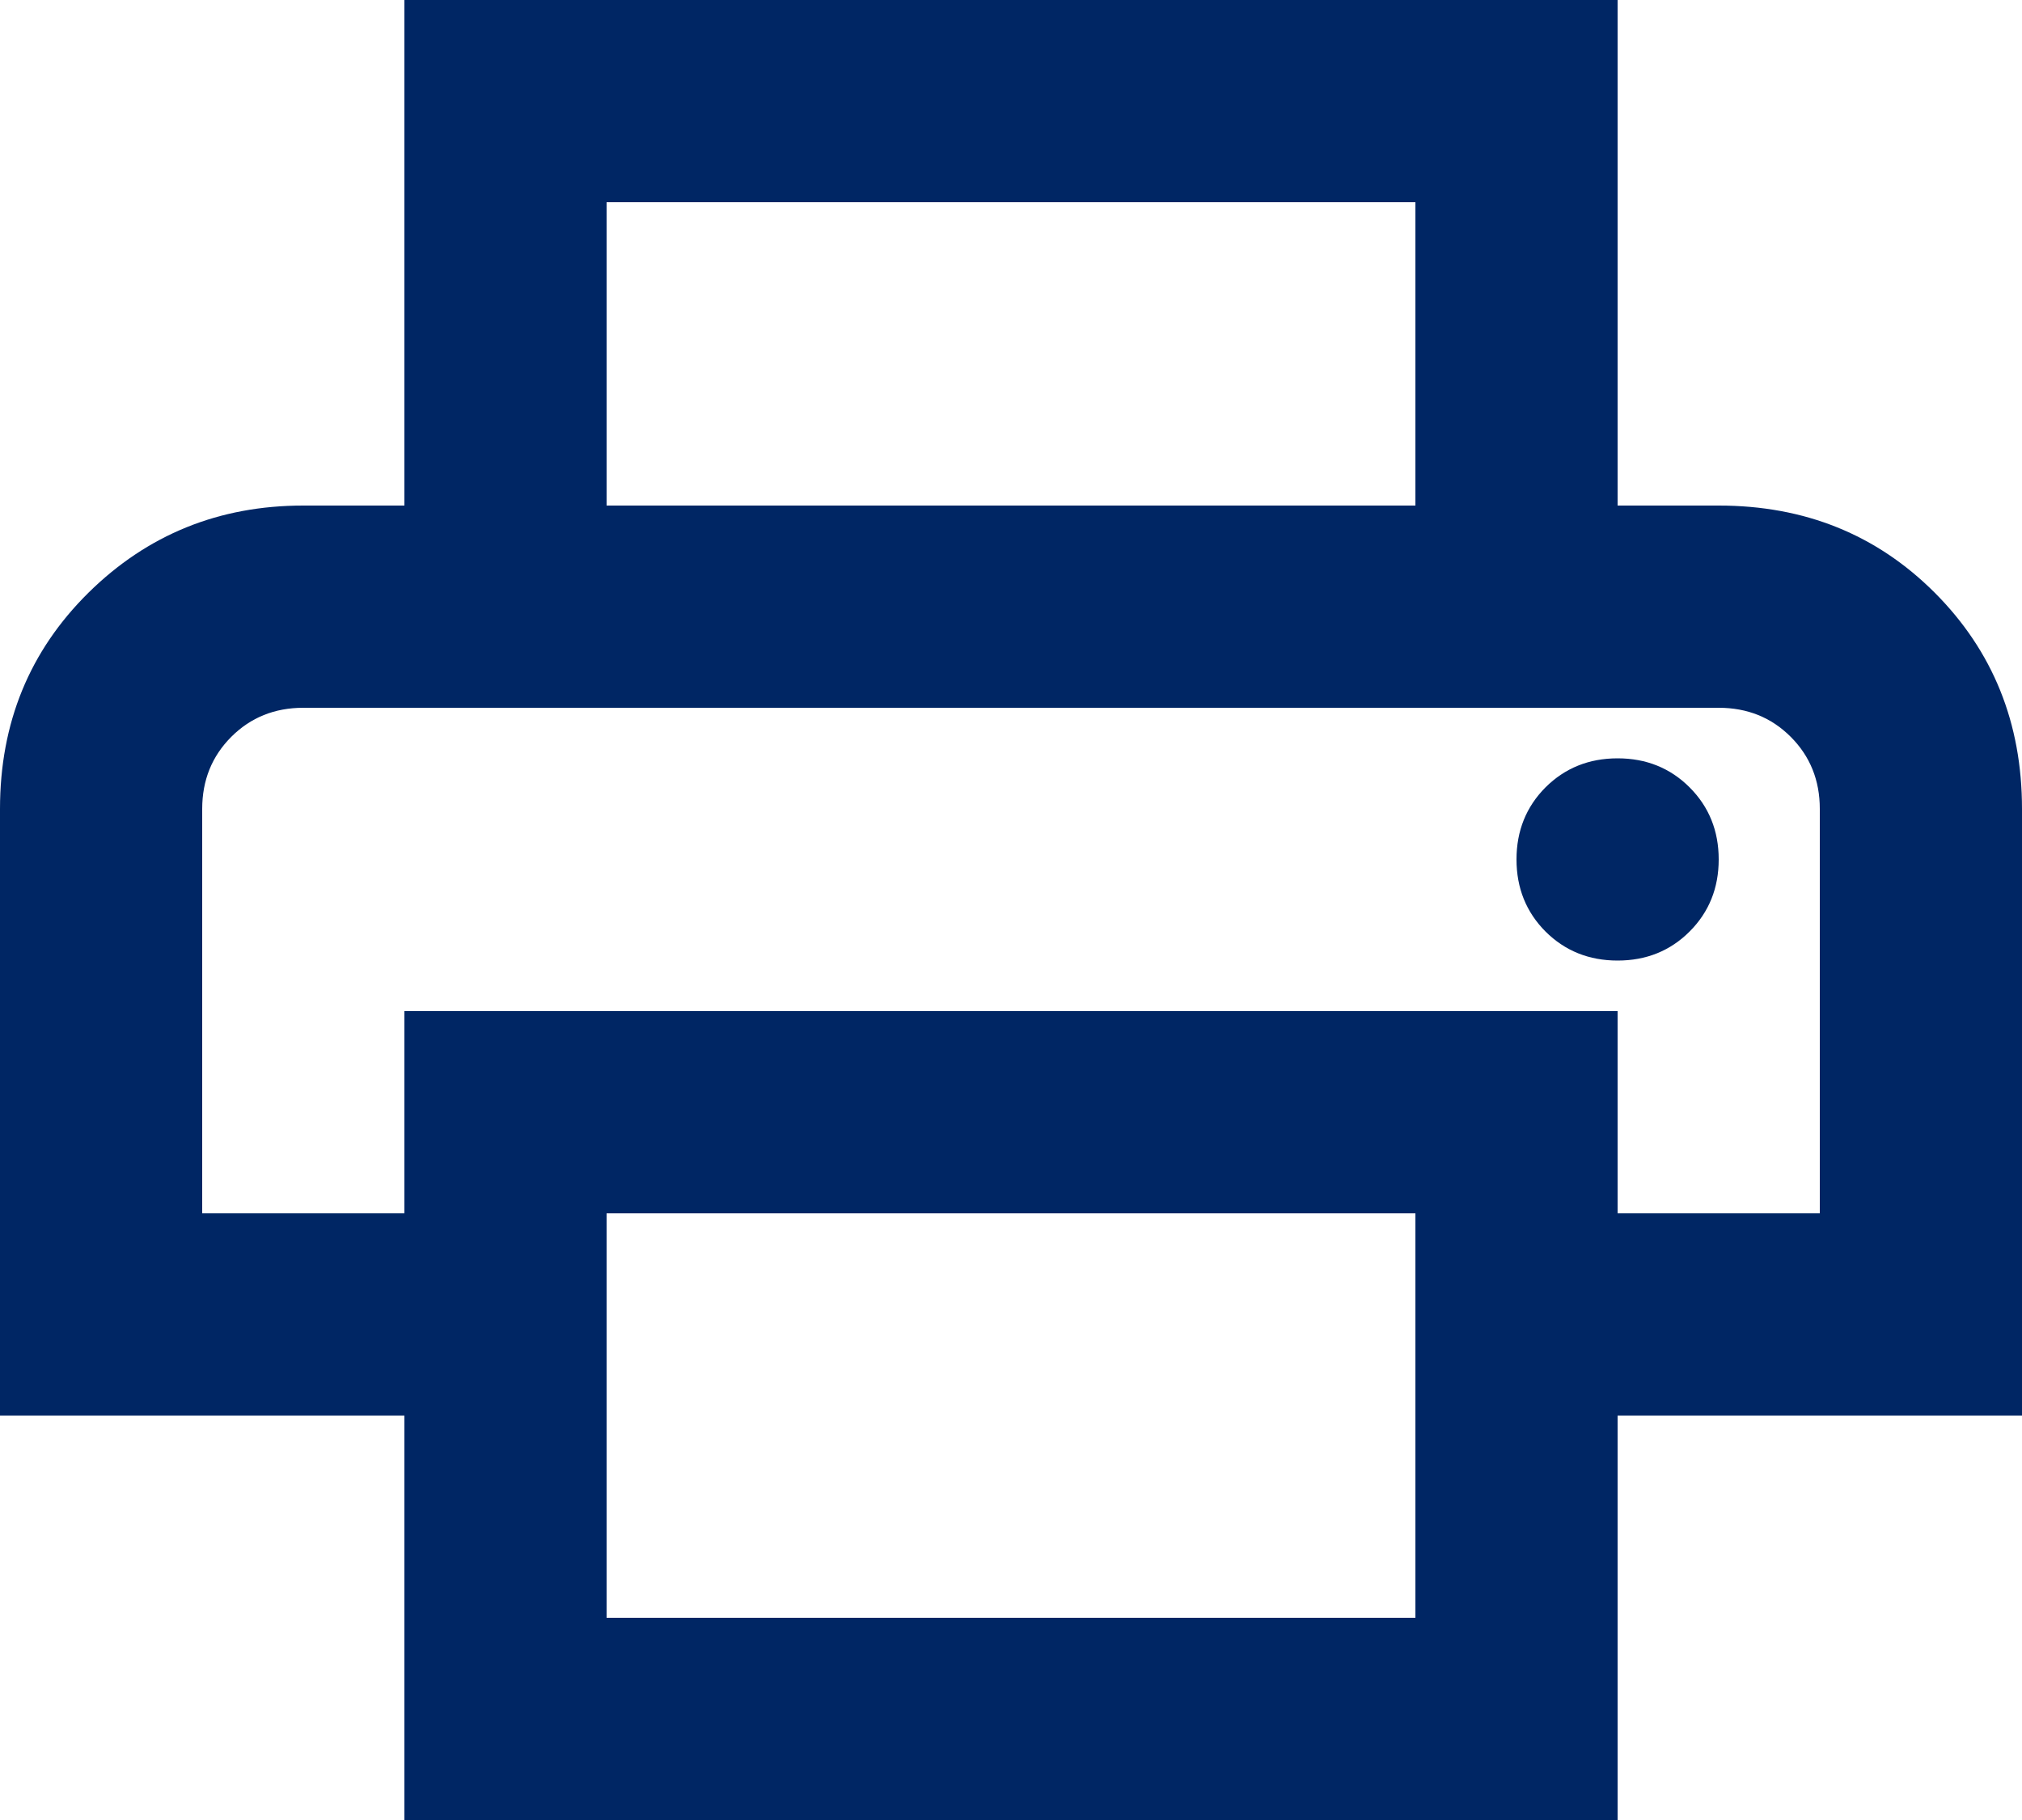 <svg width="20" height="18" viewBox="0 0 20 18" fill="none" xmlns="http://www.w3.org/2000/svg">
<path d="M14 5V2H6V5H4V0H16V5H14ZM16 9.5C16.283 9.5 16.521 9.404 16.712 9.213C16.904 9.021 17 8.783 17 8.5C17 8.217 16.904 7.979 16.712 7.787C16.521 7.596 16.283 7.5 16 7.5C15.717 7.5 15.479 7.596 15.287 7.787C15.096 7.979 15 8.217 15 8.5C15 8.783 15.096 9.021 15.287 9.213C15.479 9.404 15.717 9.5 16 9.5ZM14 16V12H6V16H14ZM16 18H4V14H0V8C0 7.15 0.292 6.438 0.875 5.862C1.458 5.287 2.167 5 3 5H17C17.85 5 18.562 5.287 19.137 5.862C19.712 6.438 20 7.15 20 8V14H16V18ZM18 12V8C18 7.717 17.904 7.479 17.712 7.287C17.521 7.096 17.283 7 17 7H3C2.717 7 2.479 7.096 2.288 7.287C2.096 7.479 2 7.717 2 8V12H4V10H16V12H18Z" fill="#002664"/>
</svg>
